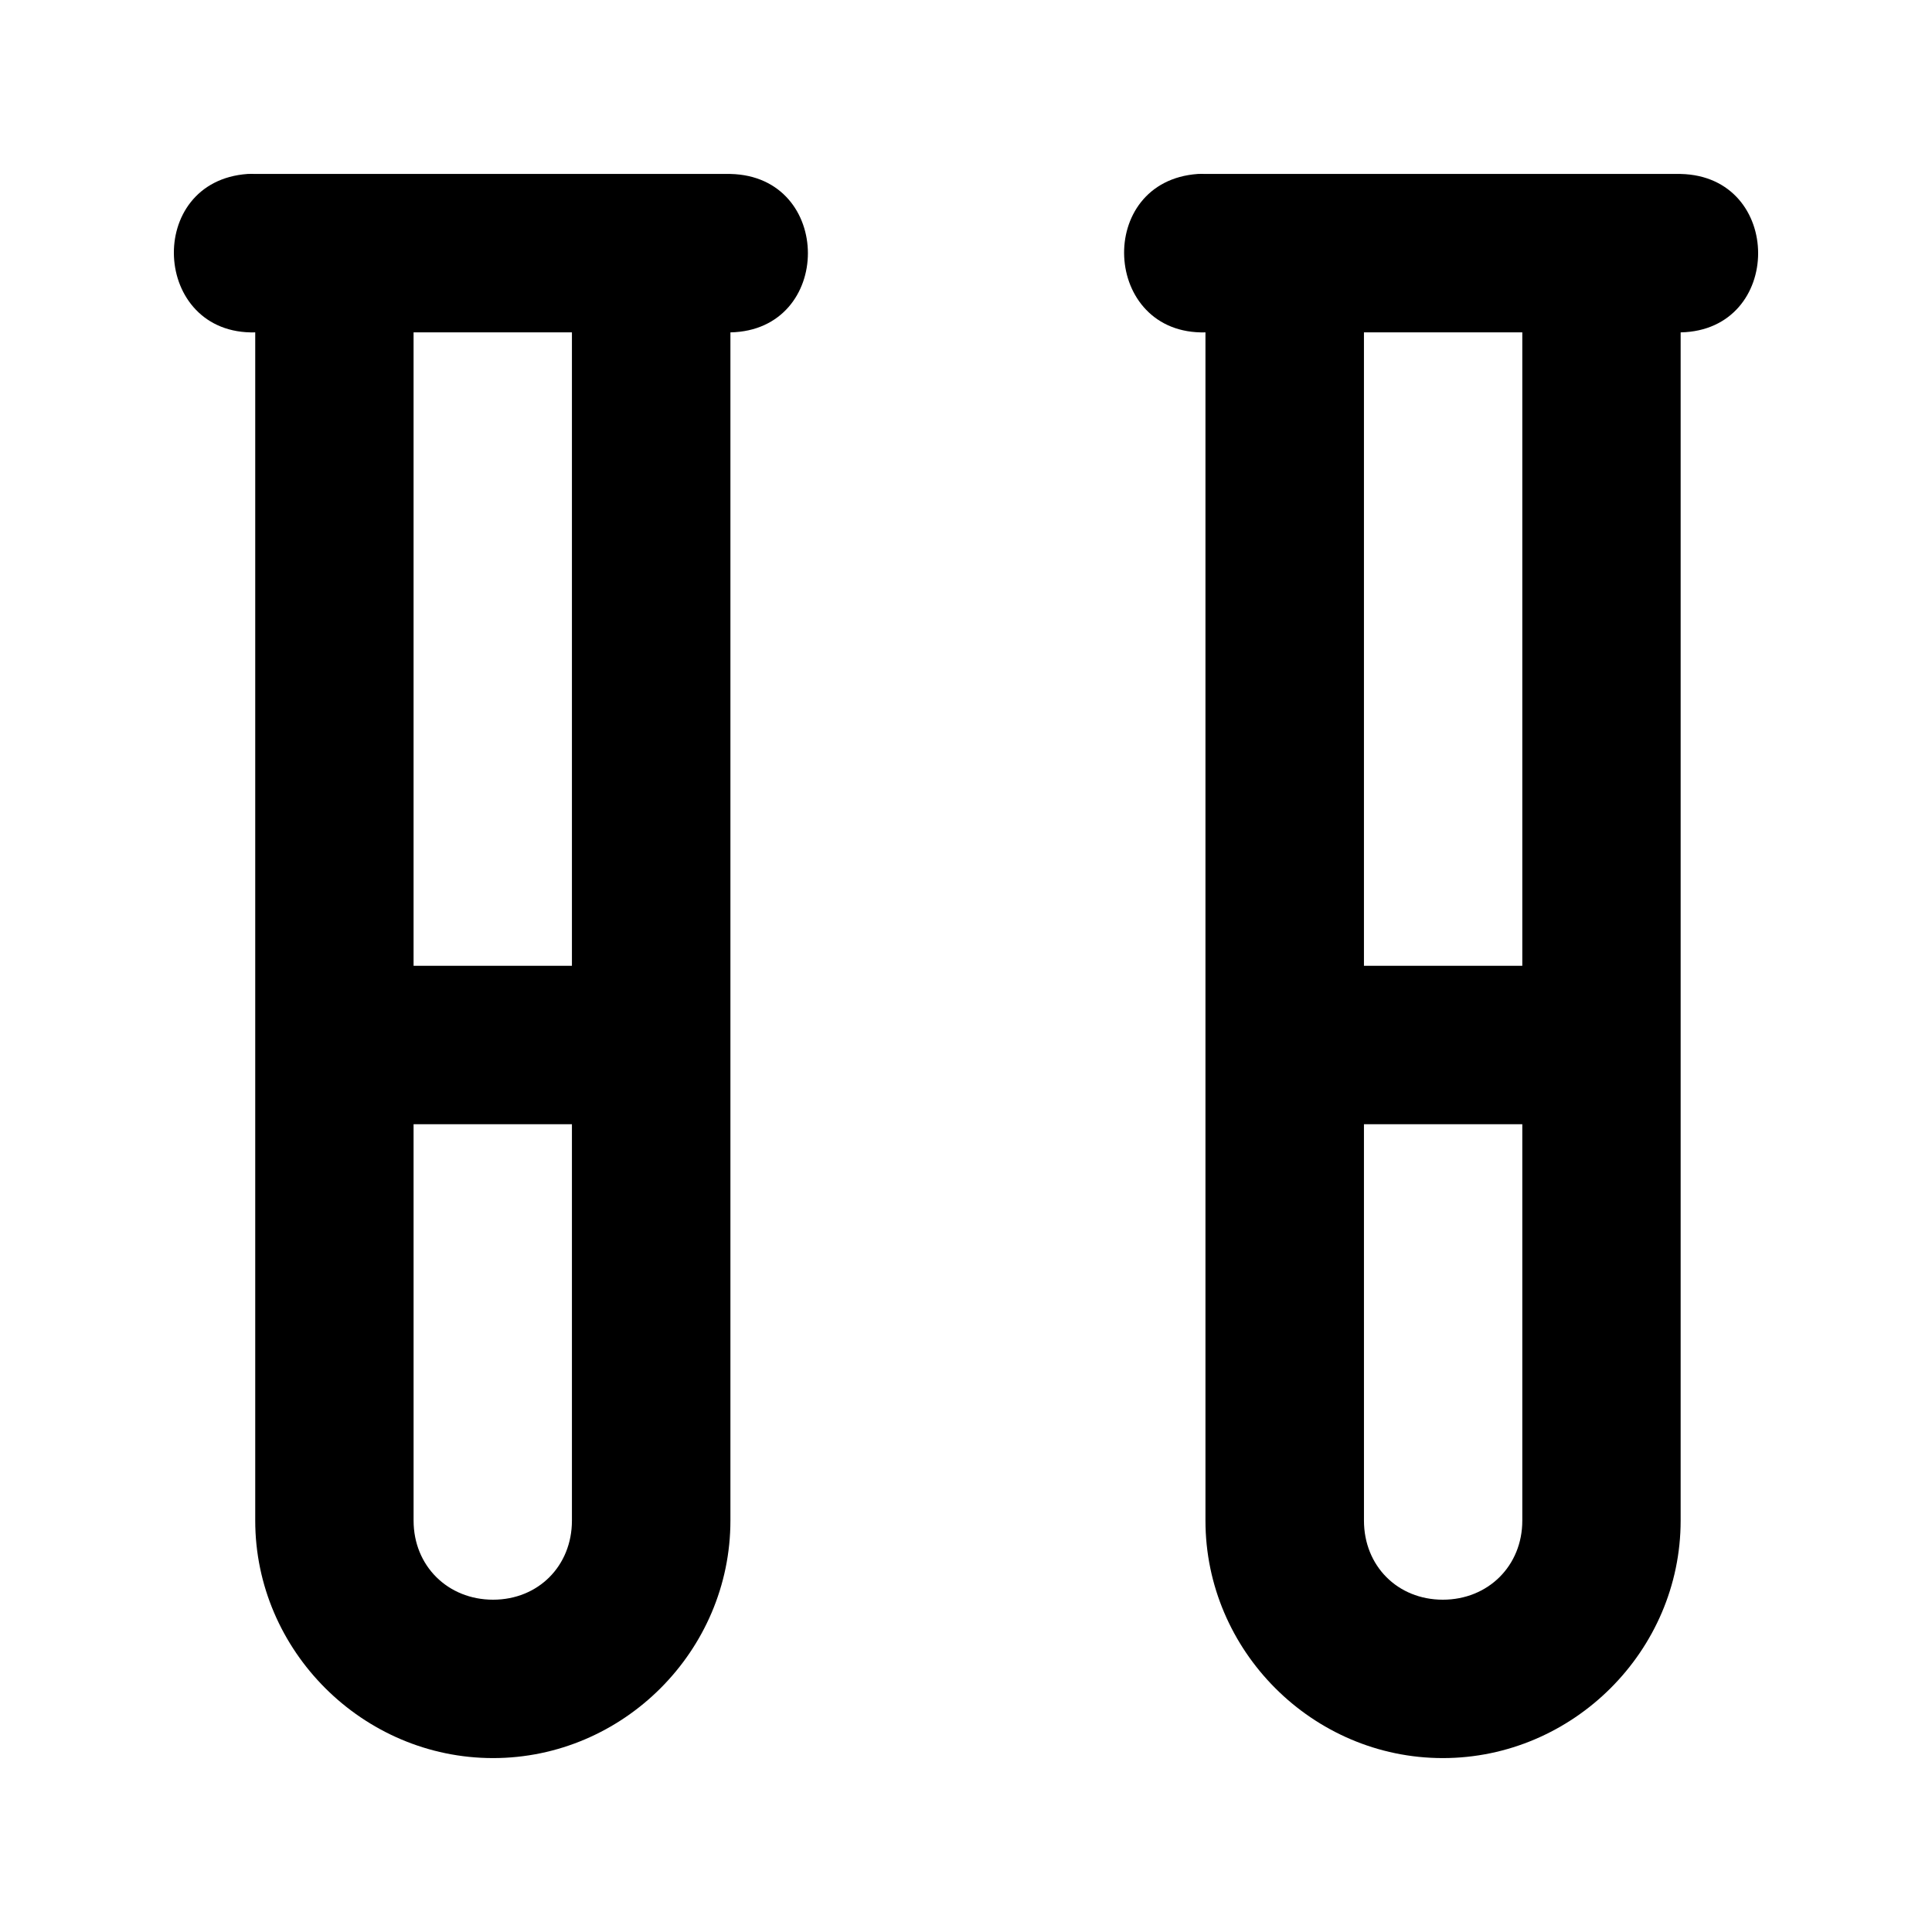 <?xml version="1.0" encoding="UTF-8"?>
<!-- Uploaded to: SVG Repo, www.svgrepo.com, Generator: SVG Repo Mixer Tools -->
<svg fill="#000000" width="800px" height="800px" version="1.1" viewBox="144 144 512 512" xmlns="http://www.w3.org/2000/svg">
 <path d="m209.63 190.1c-27.344 1.91-25.391 42.699 2.008 41.984v314.89c0 34.527 28.52 62.938 63.027 62.938 34.508 0 62.902-28.41 62.902-62.938v-314.89c27.379-0.555 27.379-41.395 0-41.984h-125.93c-0.668-0.031-1.34-0.031-2.008 0zm251.82 0c-27.344 1.91-25.391 42.699 2.008 41.984v314.89c0 34.527 28.395 62.938 62.902 62.938s63.027-28.41 63.027-62.938v-314.89c27.379-0.555 27.379-41.395 0-41.984h-125.93c-0.668-0.031-1.34-0.031-2.008 0zm-207.85 41.984h41.965v167.86h-41.965zm251.86 0h41.965v167.86h-41.965zm-251.86 209.85h41.965v105.05c0 11.992-8.914 20.953-20.898 20.953-11.988 0-21.062-8.957-21.062-20.953zm251.86 0h41.965v105.05c0 11.992-9.078 20.953-21.062 20.953-11.988 0-20.898-8.957-20.898-20.953z"/>
</svg>